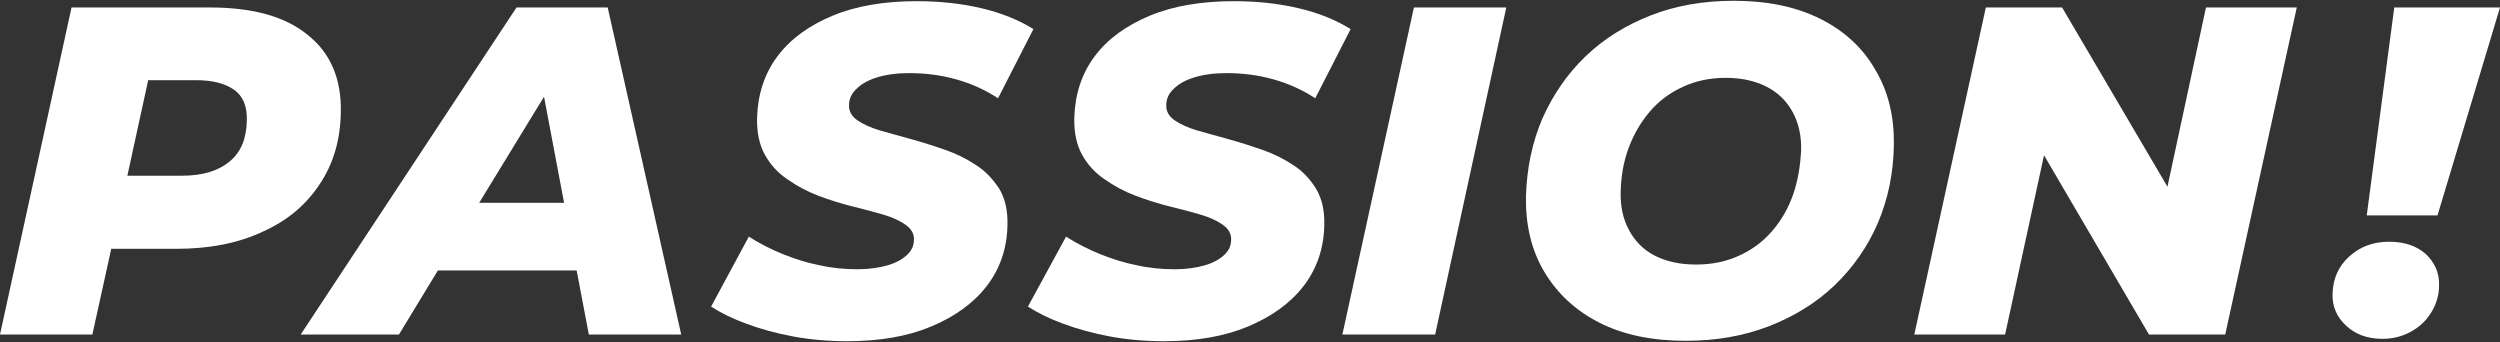<?xml version="1.0" encoding="utf-8"?>
<!-- Generator: Adobe Illustrator 26.5.0, SVG Export Plug-In . SVG Version: 6.00 Build 0)  -->
<svg version="1.1" id="レイヤー_1" xmlns="http://www.w3.org/2000/svg" xmlns:xlink="http://www.w3.org/1999/xlink" x="0px"
	 y="0px" viewBox="0 0 636 87" style="enable-background:new 0 0 636 87;" xml:space="preserve">
<rect x="0" y="0" width="636" height="87" fill="#333333" stroke="none"/>
<style type="text/css">
	.st0{fill:#FFFFFF;}
</style>
<g>
	<path class="st0" d="M81.3,46.9c3.5-5.2,5.3-11.3,5.4-18.3c0.2-8.5-2.6-15.1-8.4-19.7c-5.7-4.7-14-7-24.9-7H18.2L0,85.1h23.5
		l4.8-21.8h16.5c8.4,0,15.7-1.4,21.9-4.3C73,56.2,77.8,52.2,81.3,46.9z M58.4,41.1c-2.9,2.4-6.9,3.6-12.1,3.6H32.4l5.3-24.3h12.2
		c4.1,0,7.3,0.8,9.6,2.4c2.3,1.6,3.4,4.2,3.3,7.8C62.7,35.3,61.3,38.7,58.4,41.1z"/>
	<path class="st0" d="M131.4,1.9L76.5,85.1h25l9.9-16.3h35.3l3.1,16.3h23.5L154.6,1.9H131.4z M121.9,51.6l16.5-27l5.1,27H121.9z"/>
	<path class="st0" d="M248.3,42c-2.4-1.6-5-2.9-7.9-3.9c-2.9-1-5.7-1.9-8.6-2.7c-2.8-0.8-5.5-1.5-7.9-2.2c-2.4-0.7-4.3-1.6-5.8-2.6
		c-1.4-1-2.2-2.3-2.1-3.9c0-1.5,0.6-2.9,1.9-4.1c1.2-1.2,2.9-2.2,5.2-2.9c2.2-0.7,5-1.1,8.2-1.1c4.1,0,8.1,0.5,12,1.6
		c3.9,1.1,7.4,2.7,10.6,4.8l9-17.6c-3.7-2.3-8.1-4.1-13.2-5.3c-5.1-1.2-10.6-1.8-16.5-1.8c-8.2,0-15.4,1.2-21.4,3.7
		c-6,2.5-10.7,5.9-14,10.3c-3.3,4.4-5,9.6-5.2,15.6c-0.1,3.8,0.6,7,2,9.5c1.4,2.5,3.3,4.6,5.7,6.2c2.4,1.7,5,3.1,7.9,4.2
		c2.9,1.1,5.8,2,8.6,2.7c2.9,0.7,5.5,1.4,7.9,2.1c2.4,0.7,4.3,1.6,5.7,2.6c1.4,1,2.2,2.3,2.1,3.8c0,1.5-0.6,2.8-1.8,3.9
		c-1.2,1.1-2.8,2-4.9,2.6c-2.1,0.6-4.6,1-7.6,1c-3.3,0-6.5-0.3-9.6-1c-3.2-0.6-6.3-1.6-9.3-2.8c-3-1.2-6-2.7-8.8-4.5L180.9,78
		c2.5,1.6,5.5,3.1,9.1,4.4c3.5,1.3,7.5,2.4,11.8,3.2c4.3,0.8,8.9,1.2,13.7,1.2c8.2,0,15.3-1.2,21.3-3.7c6-2.5,10.8-5.9,14.2-10.3
		c3.4-4.4,5.2-9.6,5.3-15.6c0.1-3.6-0.6-6.7-2.1-9.2C252.6,45.6,250.7,43.5,248.3,42z"/>
	<path class="st0" d="M329,42c-2.4-1.6-5-2.9-7.9-3.9c-2.9-1-5.7-1.9-8.6-2.7c-2.8-0.8-5.5-1.5-7.9-2.2c-2.4-0.7-4.3-1.6-5.8-2.6
		c-1.4-1-2.2-2.3-2.1-3.9c0-1.5,0.6-2.9,1.9-4.1c1.2-1.2,2.9-2.2,5.2-2.9c2.2-0.7,5-1.1,8.2-1.1c4.1,0,8.1,0.5,12,1.6
		c3.9,1.1,7.4,2.7,10.6,4.8l9-17.6c-3.7-2.3-8.1-4.1-13.2-5.3c-5.1-1.2-10.6-1.8-16.5-1.8c-8.2,0-15.4,1.2-21.4,3.7
		c-6,2.5-10.7,5.9-14,10.3c-3.3,4.4-5,9.6-5.2,15.6c-0.1,3.8,0.6,7,2,9.5c1.4,2.5,3.3,4.6,5.7,6.2c2.4,1.7,5,3.1,7.9,4.2
		c2.9,1.1,5.8,2,8.6,2.7c2.9,0.7,5.5,1.4,7.9,2.1c2.4,0.7,4.3,1.6,5.7,2.6c1.4,1,2.2,2.3,2.1,3.8c0,1.5-0.6,2.8-1.8,3.9
		c-1.2,1.1-2.8,2-4.9,2.6c-2.1,0.6-4.6,1-7.6,1c-3.3,0-6.5-0.3-9.6-1c-3.2-0.6-6.3-1.6-9.3-2.8c-3-1.2-6-2.7-8.8-4.5L261.5,78
		c2.5,1.6,5.5,3.1,9.1,4.4c3.5,1.3,7.5,2.4,11.8,3.2c4.3,0.8,8.9,1.2,13.7,1.2c8.2,0,15.3-1.2,21.3-3.7c6-2.5,10.8-5.9,14.2-10.3
		c3.4-4.4,5.2-9.6,5.3-15.6c0.1-3.6-0.6-6.7-2.1-9.2C333.3,45.6,331.4,43.5,329,42z"/>
	<polygon class="st0" points="341.5,85.1 365.1,85.1 383.2,1.9 359.7,1.9 	"/>
	<path class="st0" d="M463.1,4.8c-6.2-3.1-13.5-4.6-22-4.6c-7.7,0-14.7,1.2-21.1,3.7c-6.4,2.5-11.9,5.9-16.6,10.4
		c-4.7,4.5-8.3,9.8-11,15.8c-2.6,6.1-4,12.7-4.2,20c-0.1,7.2,1.4,13.6,4.7,19.1c3.3,5.5,7.9,9.8,14,12.9c6.1,3.1,13.4,4.6,22,4.6
		c7.6,0,14.6-1.2,21.1-3.7c6.4-2.5,12-5.9,16.7-10.4c4.7-4.5,8.4-9.8,11-15.8c2.6-6.1,4-12.7,4.1-20c0.1-7.1-1.4-13.5-4.7-19
		C474,12.3,469.3,7.9,463.1,4.8z M456.2,49.4c-1.2,3.5-3,6.6-5.3,9.3c-2.3,2.7-5.1,4.8-8.4,6.3c-3.2,1.5-6.9,2.3-11,2.3
		c-4.2,0-7.7-0.8-10.6-2.3c-2.9-1.5-5-3.7-6.5-6.5c-1.5-2.8-2.2-6-2.1-9.7c0.1-3.9,0.7-7.6,2-11.1c1.3-3.5,3.1-6.6,5.4-9.3
		c2.3-2.7,5.1-4.8,8.4-6.3c3.2-1.5,6.9-2.3,10.9-2.3c4.1,0,7.6,0.8,10.5,2.3c2.9,1.5,5.1,3.7,6.6,6.5c1.5,2.8,2.2,6,2.1,9.7
		C458,42.2,457.4,45.9,456.2,49.4z"/>
	<polygon class="st0" points="551.4,47.5 524.6,1.9 505.2,1.9 487,85.1 510.1,85.1 520,39.5 546.7,85.1 566.1,85.1 584.3,1.9 
		561.2,1.9 	"/>
	<polygon class="st0" points="636,1.9 609.1,1.9 602.1,54.8 620.1,54.8 	"/>
	<path class="st0" d="M607.8,61.5c-4,0-7.3,1.2-10.1,3.7c-2.8,2.5-4.2,5.7-4.3,9.6c-0.1,3.2,1.1,5.9,3.5,8.1
		c2.4,2.2,5.4,3.3,9.2,3.3c2.6,0,5-0.6,7.2-1.8c2.2-1.2,3.9-2.8,5.2-4.9c1.3-2.1,2-4.4,2-6.9c0.1-3.2-1.1-5.8-3.4-8
		C614.7,62.5,611.6,61.5,607.8,61.5z"/>
</g>
</svg>
